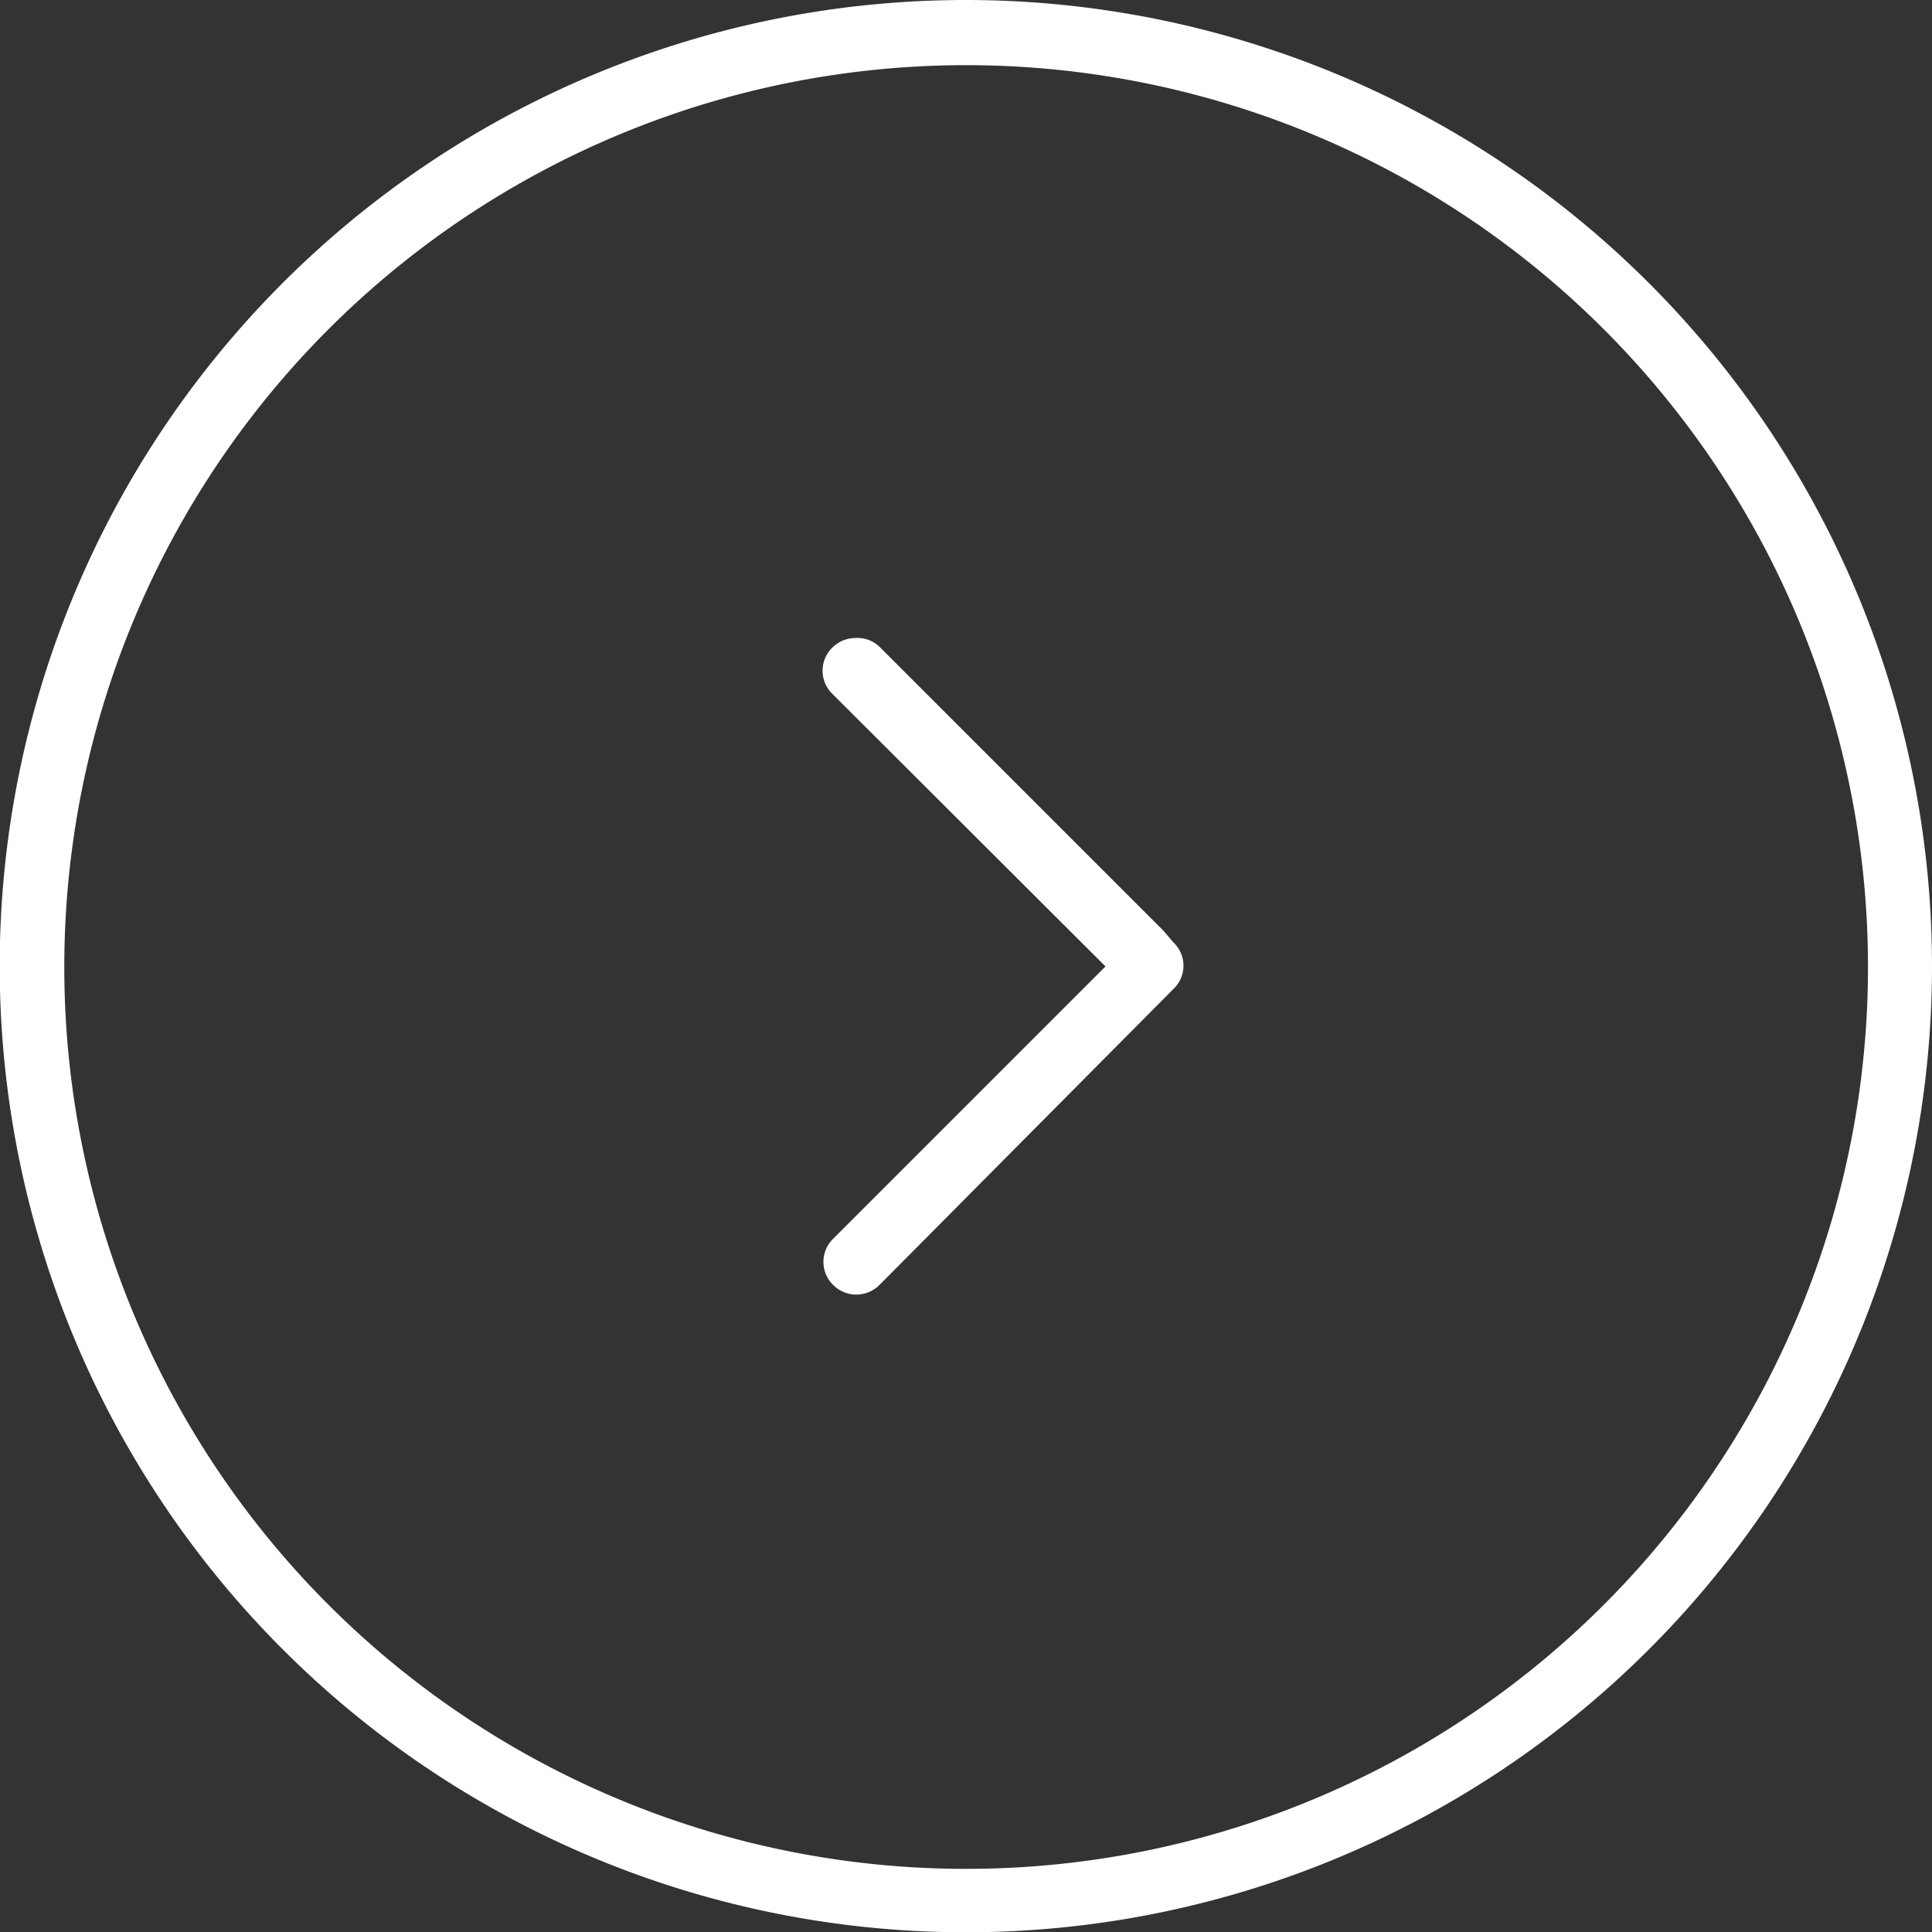<svg xmlns="http://www.w3.org/2000/svg" viewBox="0 0 66.41 66.41"><rect x="0" y="0" width="66.41" height="66.41" fill="#333333" stroke="none"/><defs><style>.cls-1{fill:#fff;}</style></defs><title>Asset 2</title><g id="Layer_2" data-name="Layer 2"><g id="Layer_1-2" data-name="Layer 1"><path class="cls-1" d="M33.21,0a33.21,33.21,0,1,0,33.2,33.21A33.22,33.22,0,0,0,33.21,0Zm0,2.24a31,31,0,1,1-31,31A31,31,0,0,1,33.21,2.24Zm-3.8,19.69a1.15,1.15,0,0,0-.8.33,1.11,1.11,0,0,0,0,1.59L38,33.22l-9.36,9.36a1.11,1.11,0,0,0,0,1.59,1.12,1.12,0,0,0,.79.33,1.14,1.14,0,0,0,.79-.32h0L40.33,34a1.1,1.1,0,0,0,0-1.61L40,32h0l-9.77-9.77A1.1,1.1,0,0,0,29.41,21.93Z"/></g></g></svg>